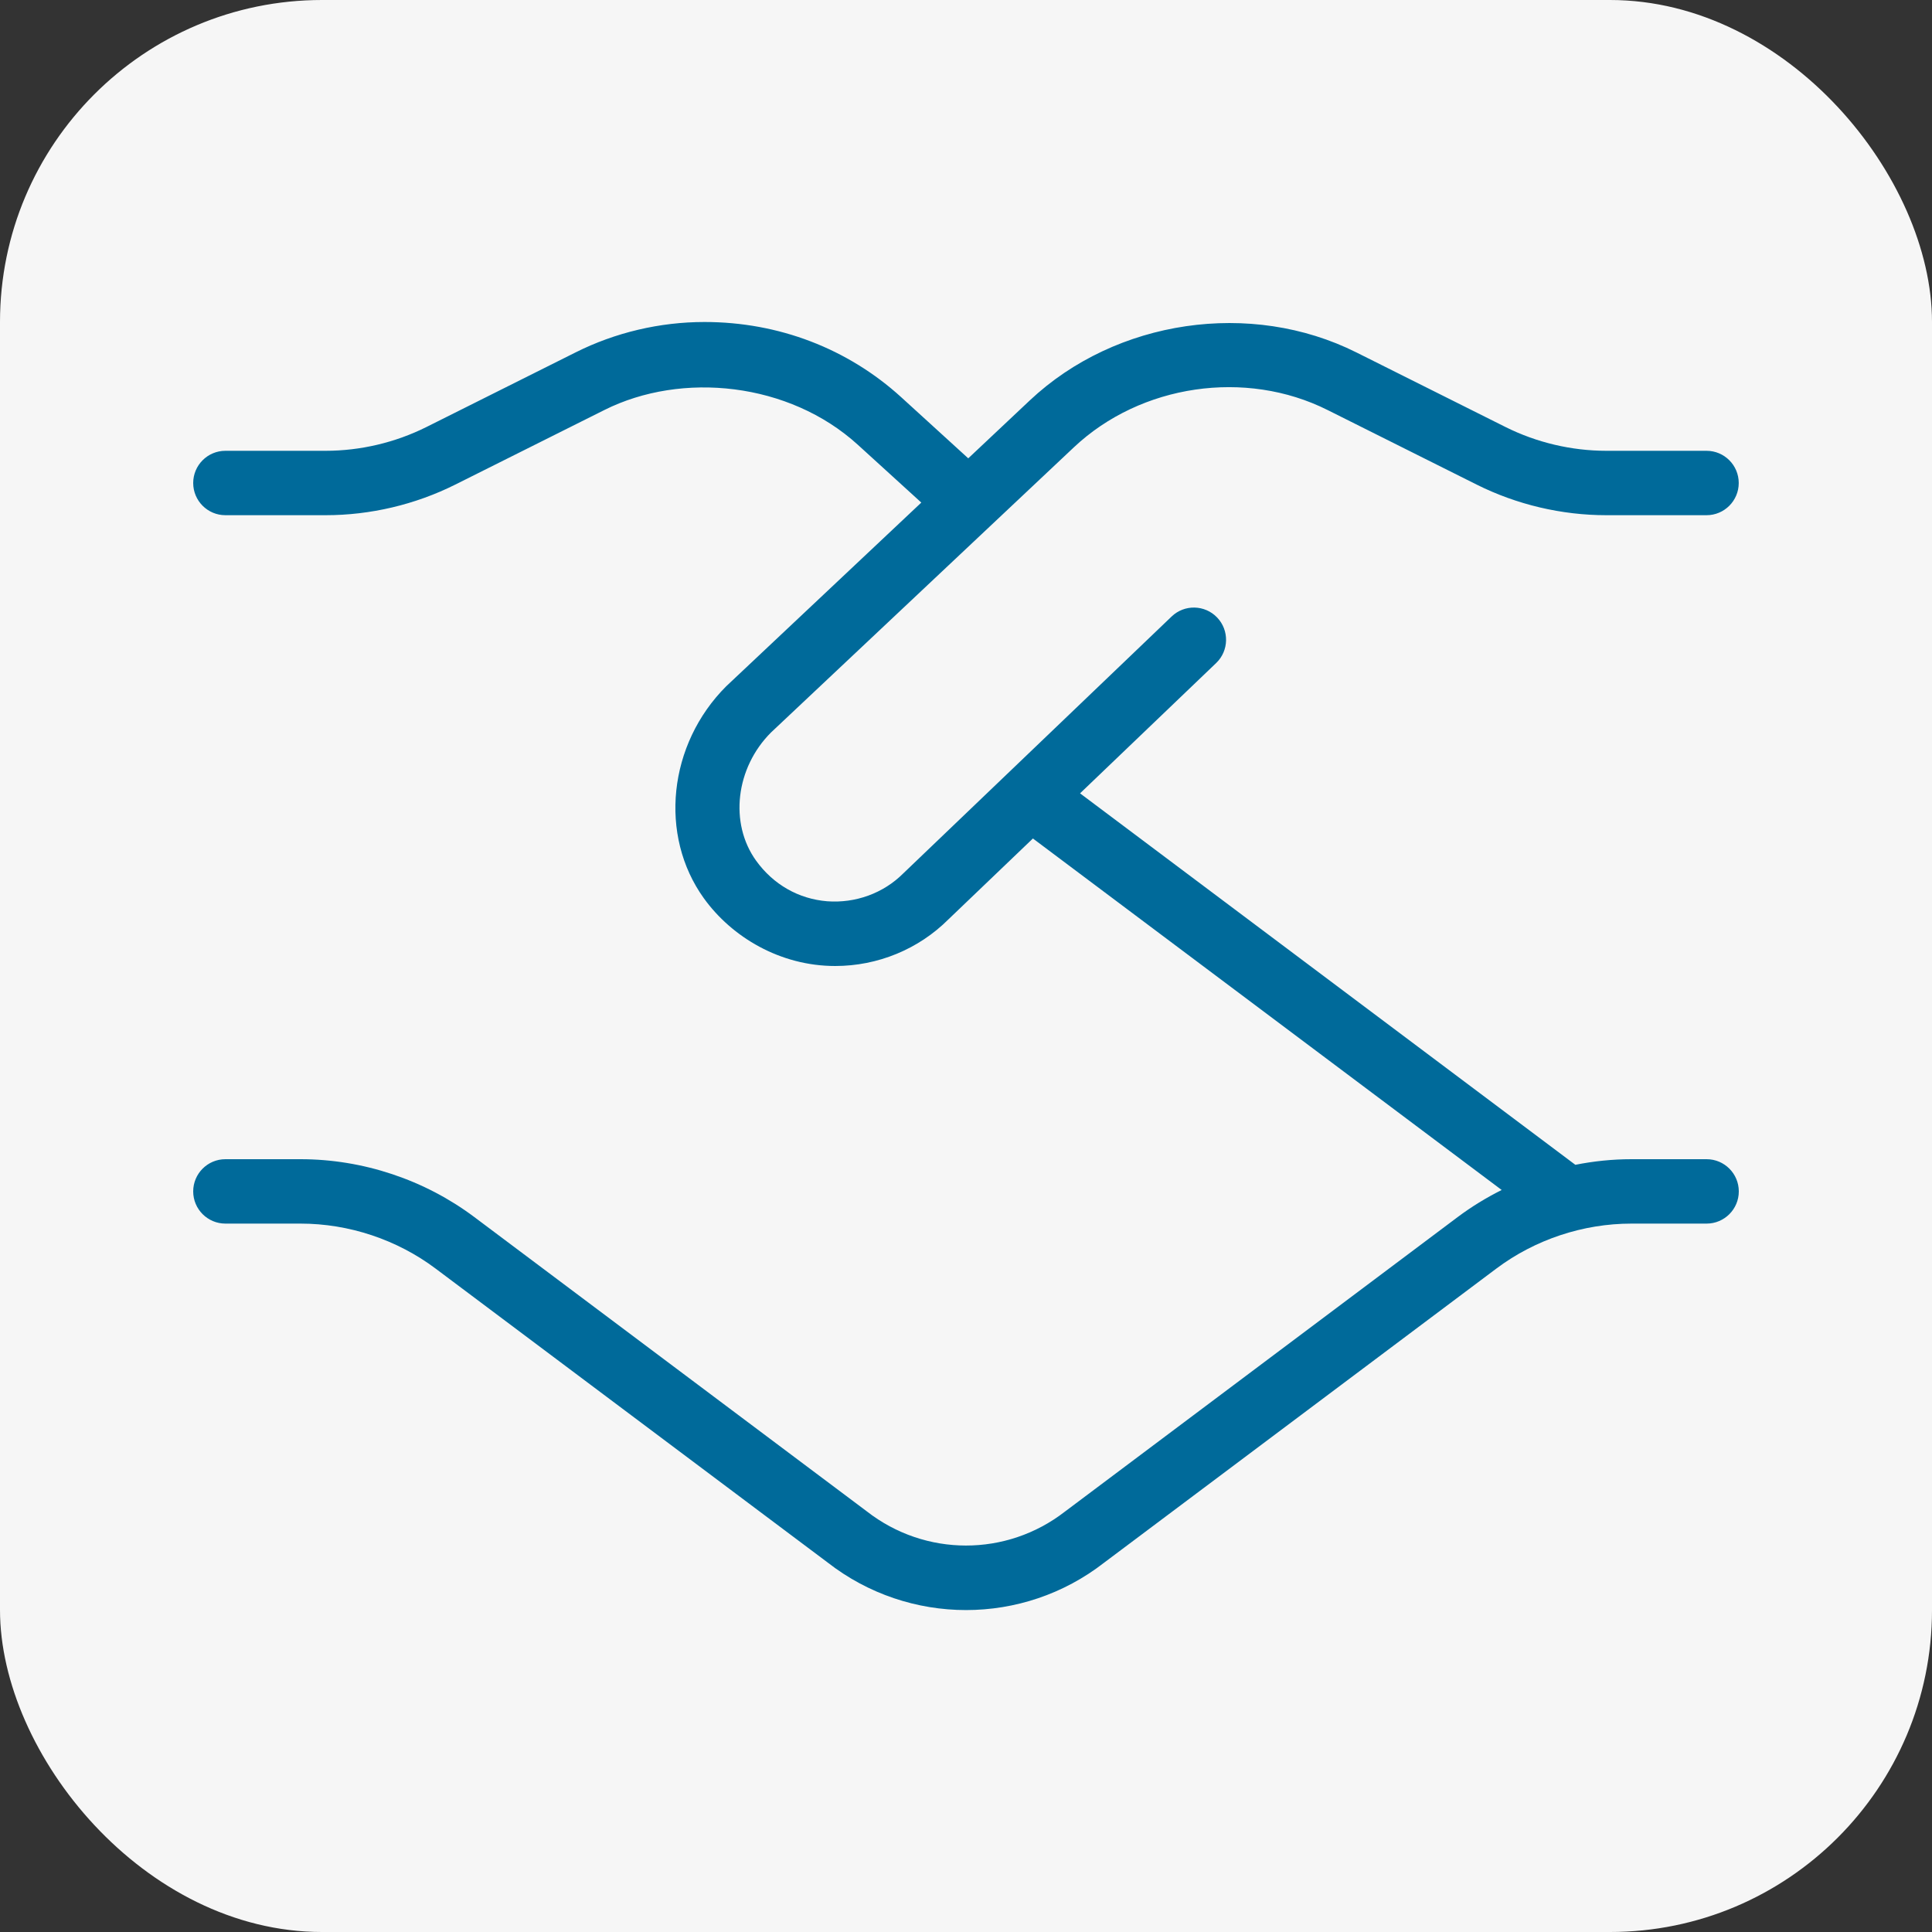 <?xml version="1.0" encoding="UTF-8"?> <svg xmlns="http://www.w3.org/2000/svg" width="30" height="30" viewBox="0 0 30 30" fill="none"><rect x="0" y="0" width="30" height="30" fill="#333333" stroke="none"/><rect width="30" height="30" rx="5" fill="#F6F6F6"></rect><g clip-path="url(#clip0_1180_16)"><path d="M27 18.5C27 18.776 26.776 19 26.5 19H25.333C24.581 19 23.835 19.248 23.233 19.7L17.141 24.268C16.513 24.756 15.758 25.001 15.001 25.001C14.244 25.001 13.483 24.755 12.851 24.262L6.766 19.7C6.164 19.248 5.418 19 4.666 19H3.5C3.224 19 3 18.776 3 18.5C3 18.224 3.224 18 3.5 18H4.667C5.635 18 6.593 18.319 7.366 18.899L13.458 23.467C14.368 24.177 15.631 24.174 16.535 23.473L22.634 18.899C22.849 18.738 23.078 18.598 23.318 18.478L16.039 13.02L14.728 14.275C14.264 14.739 13.63 15 12.969 15C12.116 15 11.365 14.553 10.93 13.949C10.227 12.973 10.375 11.557 11.277 10.656L14.306 7.804L13.32 6.906C12.254 5.936 10.589 5.763 9.384 6.367L7.069 7.525C6.447 7.836 5.751 8 5.056 8H3.5C3.224 8 3 7.776 3 7.5C3 7.224 3.224 7 3.5 7H5.056C5.596 7 6.138 6.872 6.621 6.631L8.936 5.473C9.553 5.163 10.246 5 10.939 5C12.094 5 13.166 5.415 13.993 6.167L15.035 7.117L15.99 6.218C17.329 4.958 19.427 4.653 21.063 5.473L23.378 6.631C23.861 6.872 24.403 7 24.943 7H26.499C26.775 7 26.999 7.224 26.999 7.5C26.999 7.776 26.775 8 26.499 8H24.943C24.249 8 23.552 7.836 22.93 7.525L20.615 6.367C19.343 5.729 17.714 5.967 16.675 6.946L11.972 11.374C11.424 11.922 11.321 12.782 11.741 13.365C12.008 13.735 12.4 13.959 12.846 13.995C13.282 14.027 13.716 13.873 14.028 13.56L18.193 9.573C18.392 9.382 18.709 9.389 18.9 9.589C19.09 9.788 19.084 10.105 18.884 10.296L16.771 12.319L24.462 18.087C24.748 18.03 25.04 18 25.333 18H26.5C26.776 18 27 18.224 27 18.5Z" fill="#006A9A"></path></g><defs><clipPath id="clip0_1180_16"><rect width="24" height="24" fill="white" transform="translate(3 3)"></rect></clipPath></defs></svg> 
